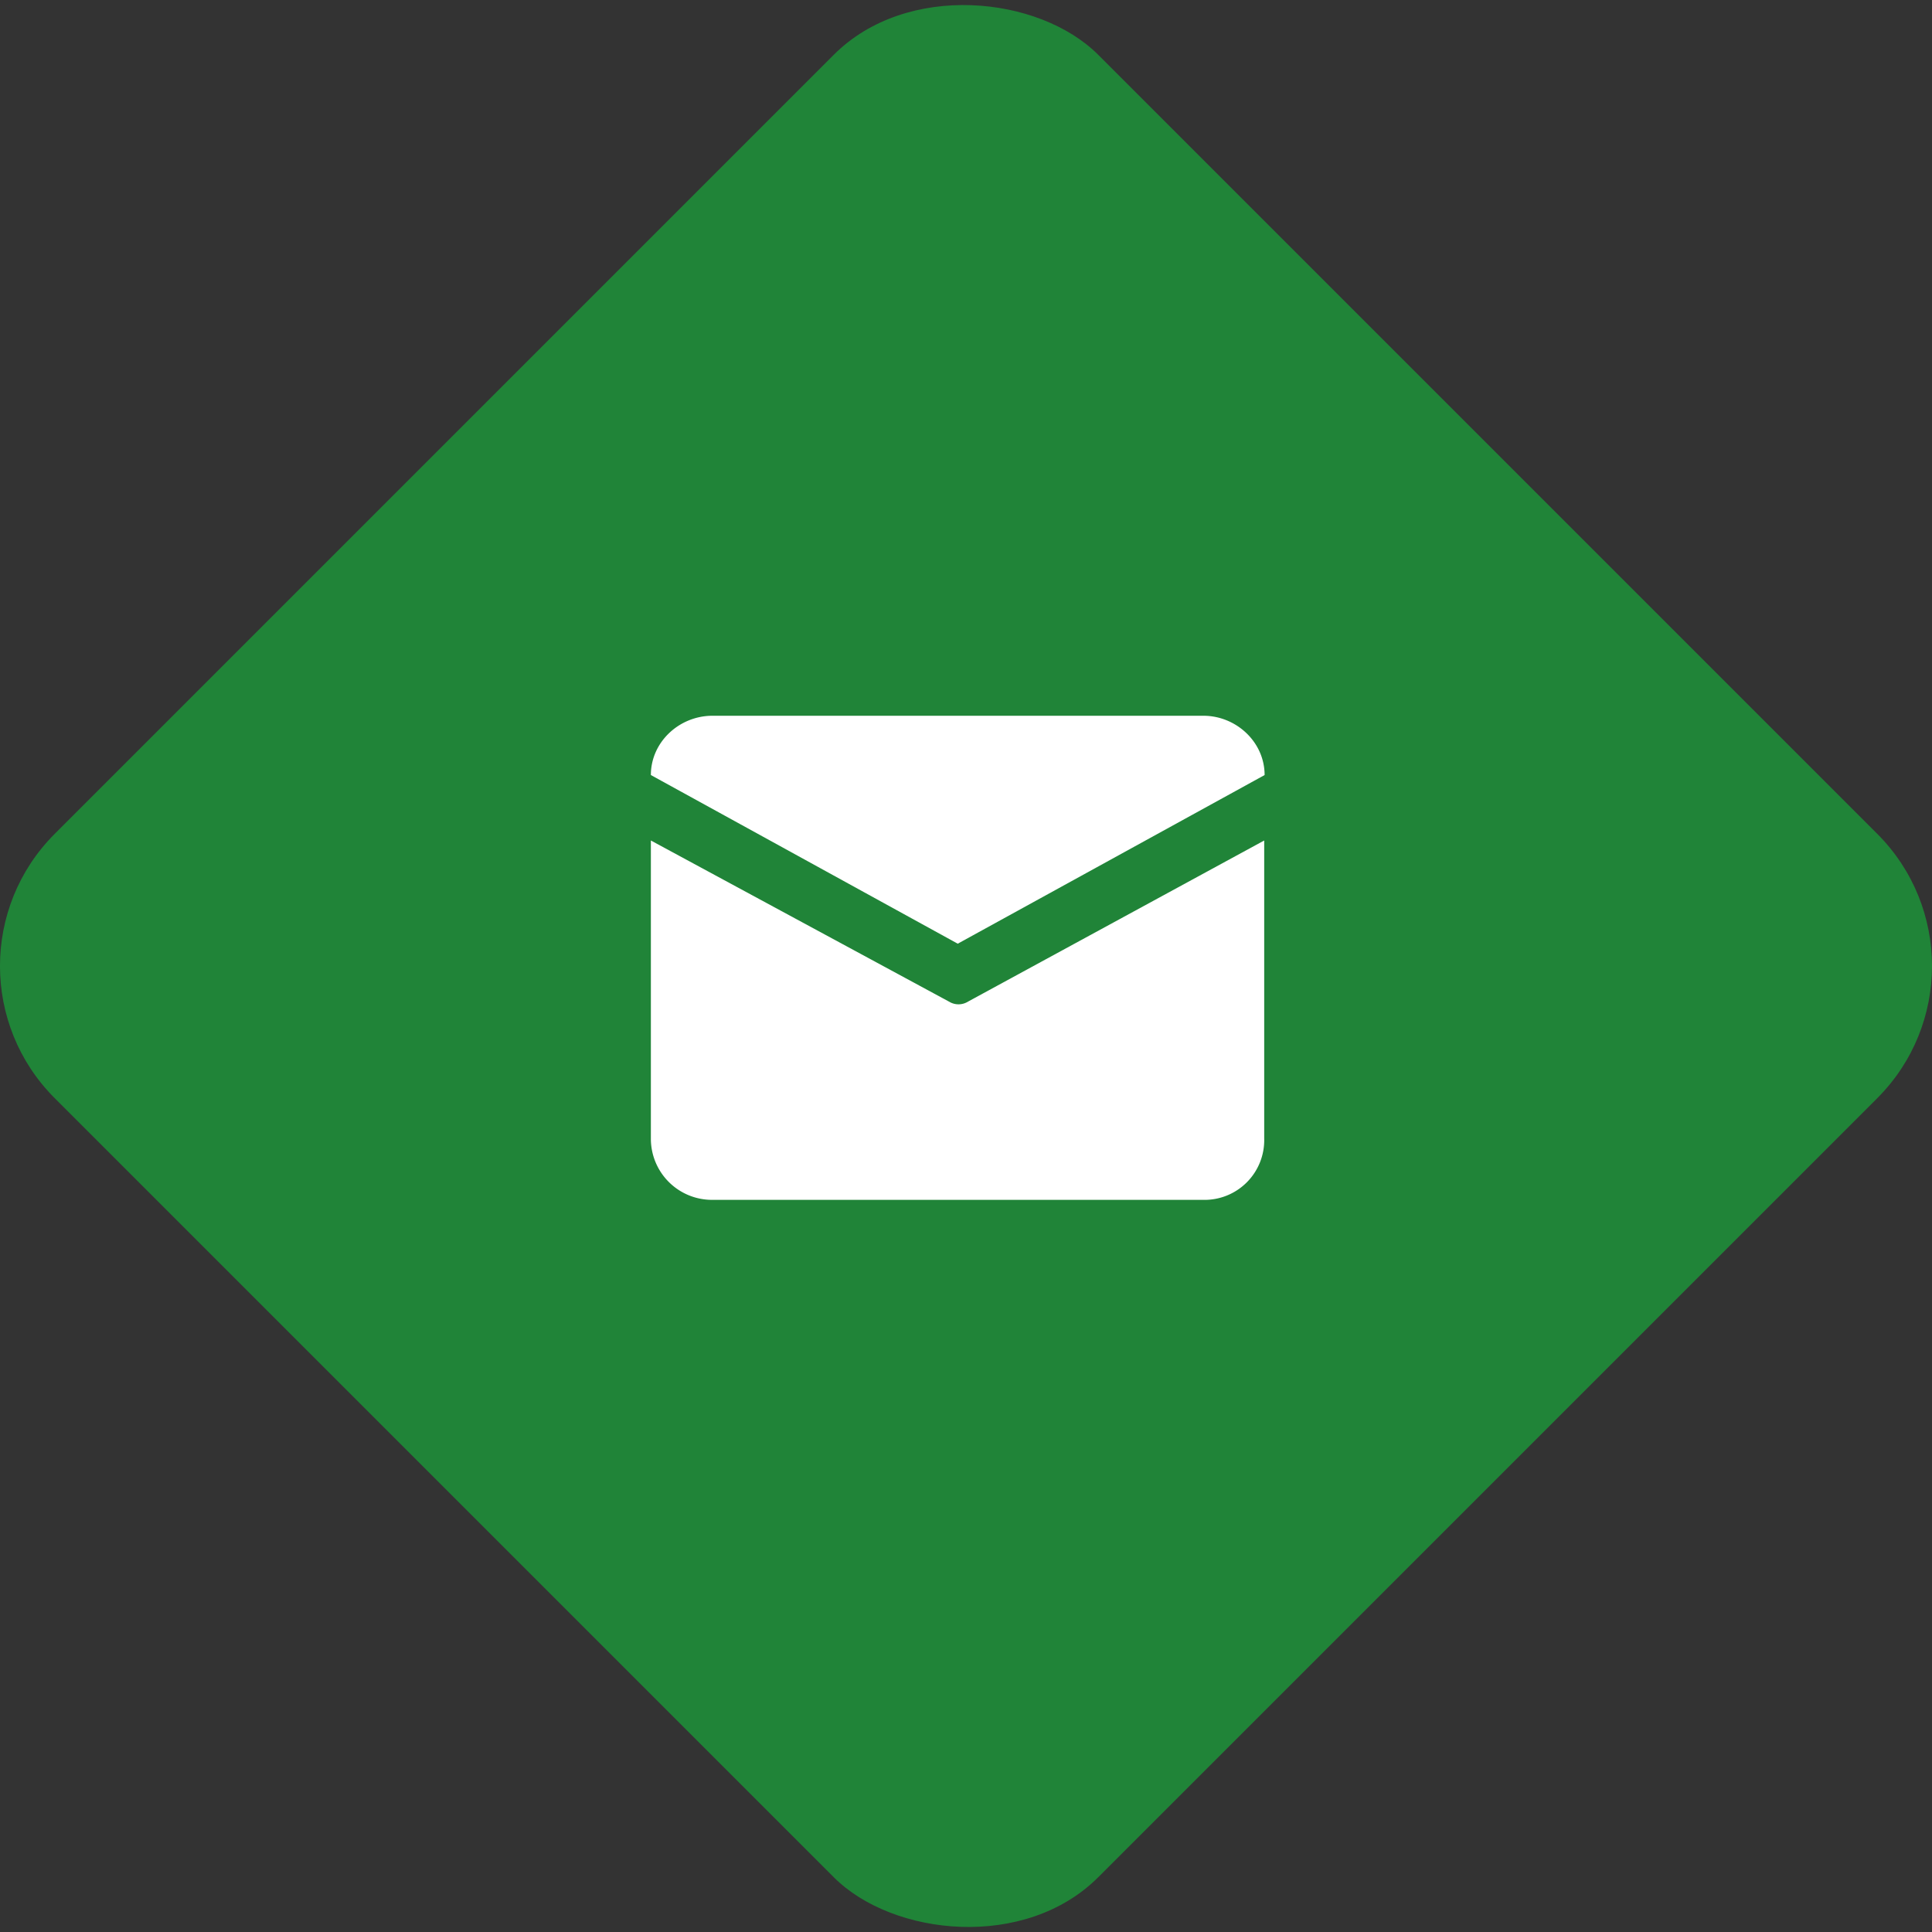 <svg xmlns="http://www.w3.org/2000/svg" viewBox="0 0 576.45 576.45"><rect x="0" y="0" width="576.45" height="576.45" fill="#333333" stroke="none"/><defs><style>.cls-1{fill:#208438;}.cls-2{fill:#fff;}</style></defs><title>contact-icon-2</title><g id="图层_2" data-name="图层 2"><g id="图层_1-2" data-name="图层 1"><rect class="cls-1" x="68.08" y="68.08" width="440.29" height="440.29" rx="55.78" transform="translate(-119.39 288.23) rotate(-45)"/><path class="cls-2" d="M212.58,213.56H359.05c9.77,0,18.27,7.81,18.27,17.69l-91.56,50.32L194.2,231.25C194.2,221.37,202.7,213.56,212.58,213.56ZM194.2,250.78V339.7A18.24,18.24,0,0,0,212.47,358H358.94A17.81,17.81,0,0,0,377.2,339.7V250.78l-88.91,48.36a5.37,5.37,0,0,1-4.6,0Z"/></g></g></svg>